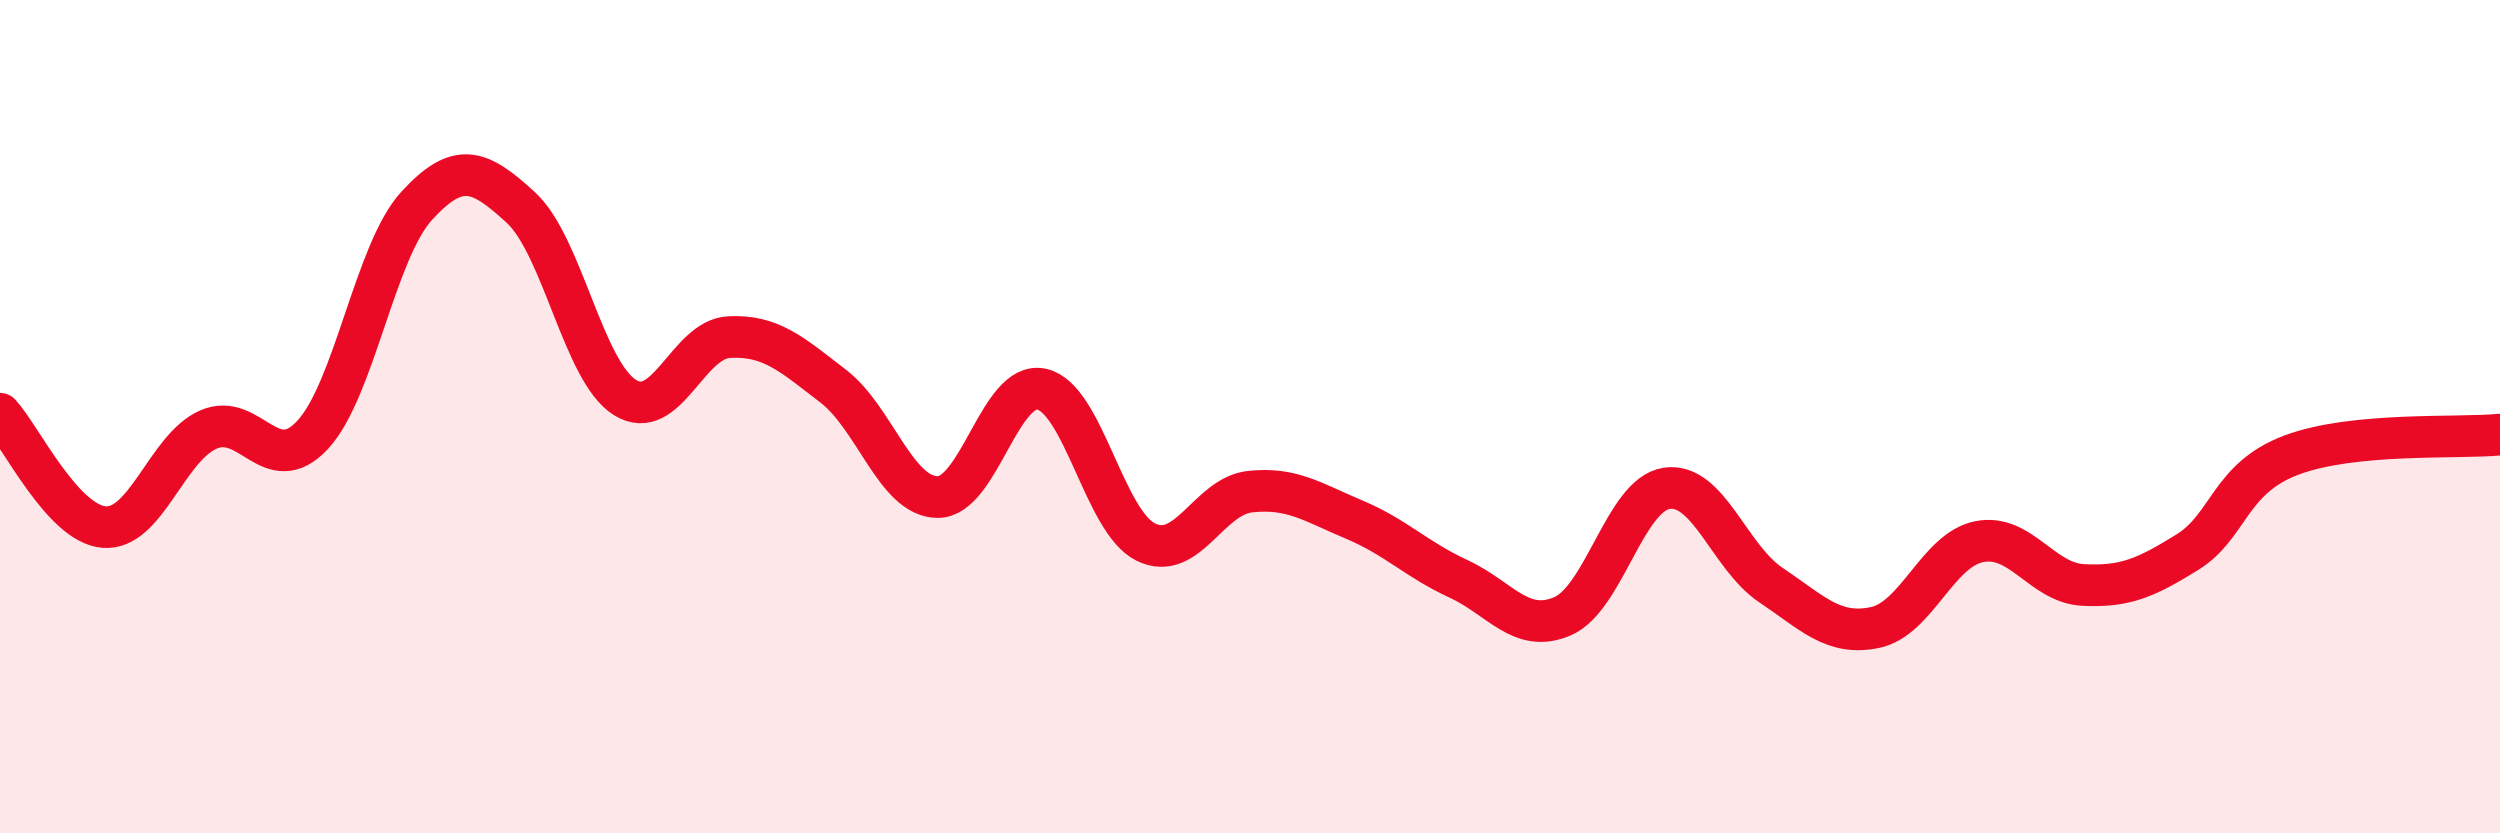 
    <svg width="60" height="20" viewBox="0 0 60 20" xmlns="http://www.w3.org/2000/svg">
      <path
        d="M 0,9.93 C 0.5,10.47 1.5,12.57 2.5,12.65 C 3.5,12.73 4,10.75 5,10.31 C 6,9.87 6.5,11.51 7.5,10.44 C 8.5,9.37 9,6.03 10,4.94 C 11,3.85 11.5,4.06 12.5,4.98 C 13.5,5.9 14,8.92 15,9.54 C 16,10.16 16.5,8.14 17.5,8.09 C 18.5,8.04 19,8.5 20,9.27 C 21,10.04 21.5,11.92 22.5,11.93 C 23.5,11.94 24,9.12 25,9.34 C 26,9.56 26.5,12.52 27.5,13.01 C 28.5,13.5 29,11.91 30,11.8 C 31,11.69 31.5,12.05 32.5,12.47 C 33.5,12.89 34,13.43 35,13.89 C 36,14.35 36.5,15.22 37.5,14.79 C 38.5,14.36 39,11.87 40,11.72 C 41,11.57 41.5,13.37 42.5,14.04 C 43.5,14.71 44,15.27 45,15.06 C 46,14.85 46.5,13.2 47.5,13 C 48.5,12.8 49,13.99 50,14.04 C 51,14.09 51.5,13.87 52.5,13.25 C 53.5,12.63 53.5,11.48 55,10.92 C 56.5,10.36 59,10.53 60,10.43L60 20L0 20Z"
        fill="#EB0A25"
        opacity="0.1"
        stroke-linecap="round"
        stroke-linejoin="round"
      />
      <path
        d="M 0,9.93 C 0.5,10.47 1.5,12.57 2.5,12.65 C 3.5,12.73 4,10.75 5,10.31 C 6,9.87 6.5,11.51 7.5,10.44 C 8.5,9.37 9,6.03 10,4.94 C 11,3.85 11.5,4.06 12.5,4.98 C 13.5,5.9 14,8.92 15,9.54 C 16,10.16 16.5,8.14 17.5,8.09 C 18.5,8.04 19,8.5 20,9.27 C 21,10.04 21.5,11.92 22.5,11.93 C 23.5,11.94 24,9.12 25,9.34 C 26,9.56 26.5,12.52 27.5,13.01 C 28.5,13.5 29,11.91 30,11.8 C 31,11.69 31.5,12.05 32.5,12.47 C 33.5,12.89 34,13.43 35,13.89 C 36,14.35 36.5,15.22 37.5,14.79 C 38.5,14.36 39,11.87 40,11.72 C 41,11.57 41.5,13.37 42.5,14.04 C 43.5,14.71 44,15.27 45,15.06 C 46,14.85 46.5,13.2 47.5,13 C 48.5,12.8 49,13.99 50,14.04 C 51,14.09 51.5,13.87 52.5,13.25 C 53.5,12.63 53.5,11.48 55,10.92 C 56.5,10.36 59,10.53 60,10.43"
        stroke="#EB0A25"
        stroke-width="1"
        fill="none"
        stroke-linecap="round"
        stroke-linejoin="round"
      />
    </svg>
  